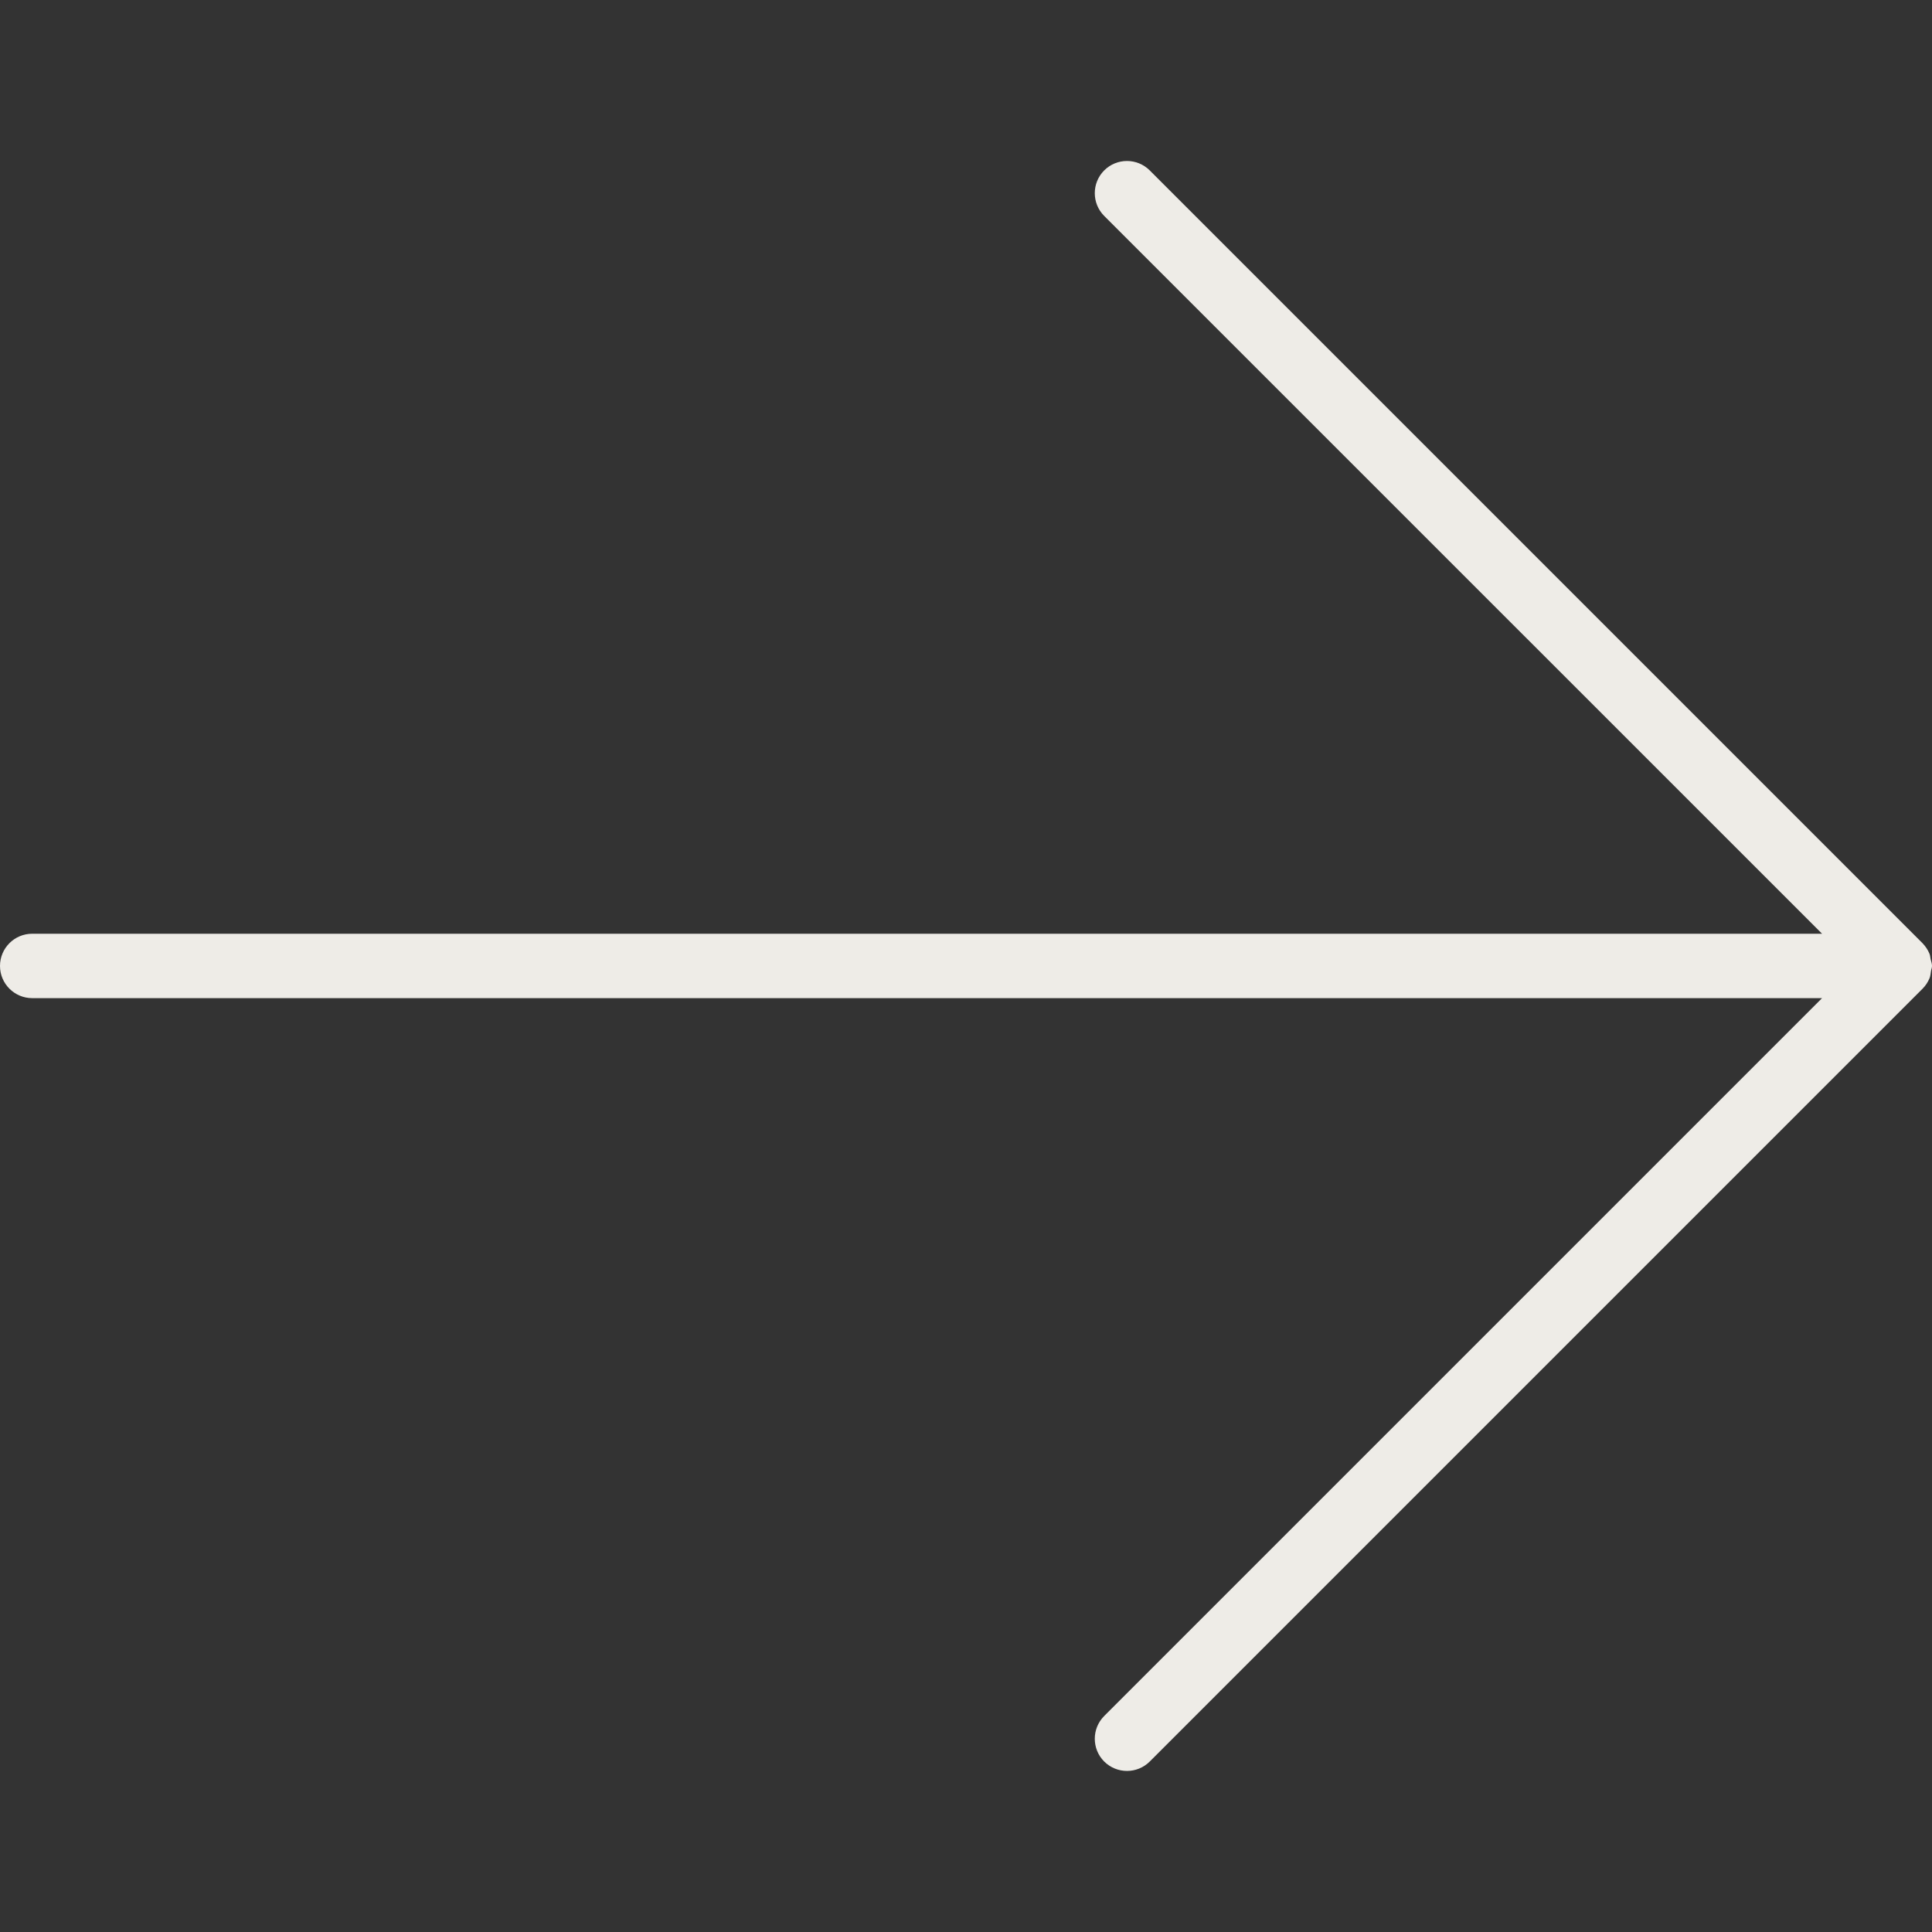 <?xml version="1.0" encoding="UTF-8"?> <svg xmlns="http://www.w3.org/2000/svg" width="30" height="30" viewBox="0 0 30 30" fill="none"><rect x="0" y="0" width="30" height="30" fill="#333333" stroke="none"/><path d="M29.962 15.189C29.976 15.154 29.978 15.118 29.984 15.081C29.988 15.053 30 15.028 30 14.999C30 14.961 29.986 14.927 29.978 14.892C29.972 14.865 29.972 14.836 29.961 14.81C29.935 14.747 29.897 14.691 29.85 14.643L17.853 2.646C17.658 2.451 17.341 2.451 17.146 2.646C16.951 2.841 16.951 3.158 17.146 3.353L28.293 14.499H0.5C0.224 14.499 0 14.723 0 14.999C0 15.275 0.224 15.499 0.5 15.499H28.293L17.146 26.646C16.951 26.841 16.951 27.158 17.146 27.353C17.244 27.45 17.372 27.499 17.5 27.499C17.628 27.499 17.756 27.45 17.853 27.353L29.853 15.353C29.9 15.306 29.936 15.251 29.962 15.189Z" fill="#EEECE7"></path></svg> 